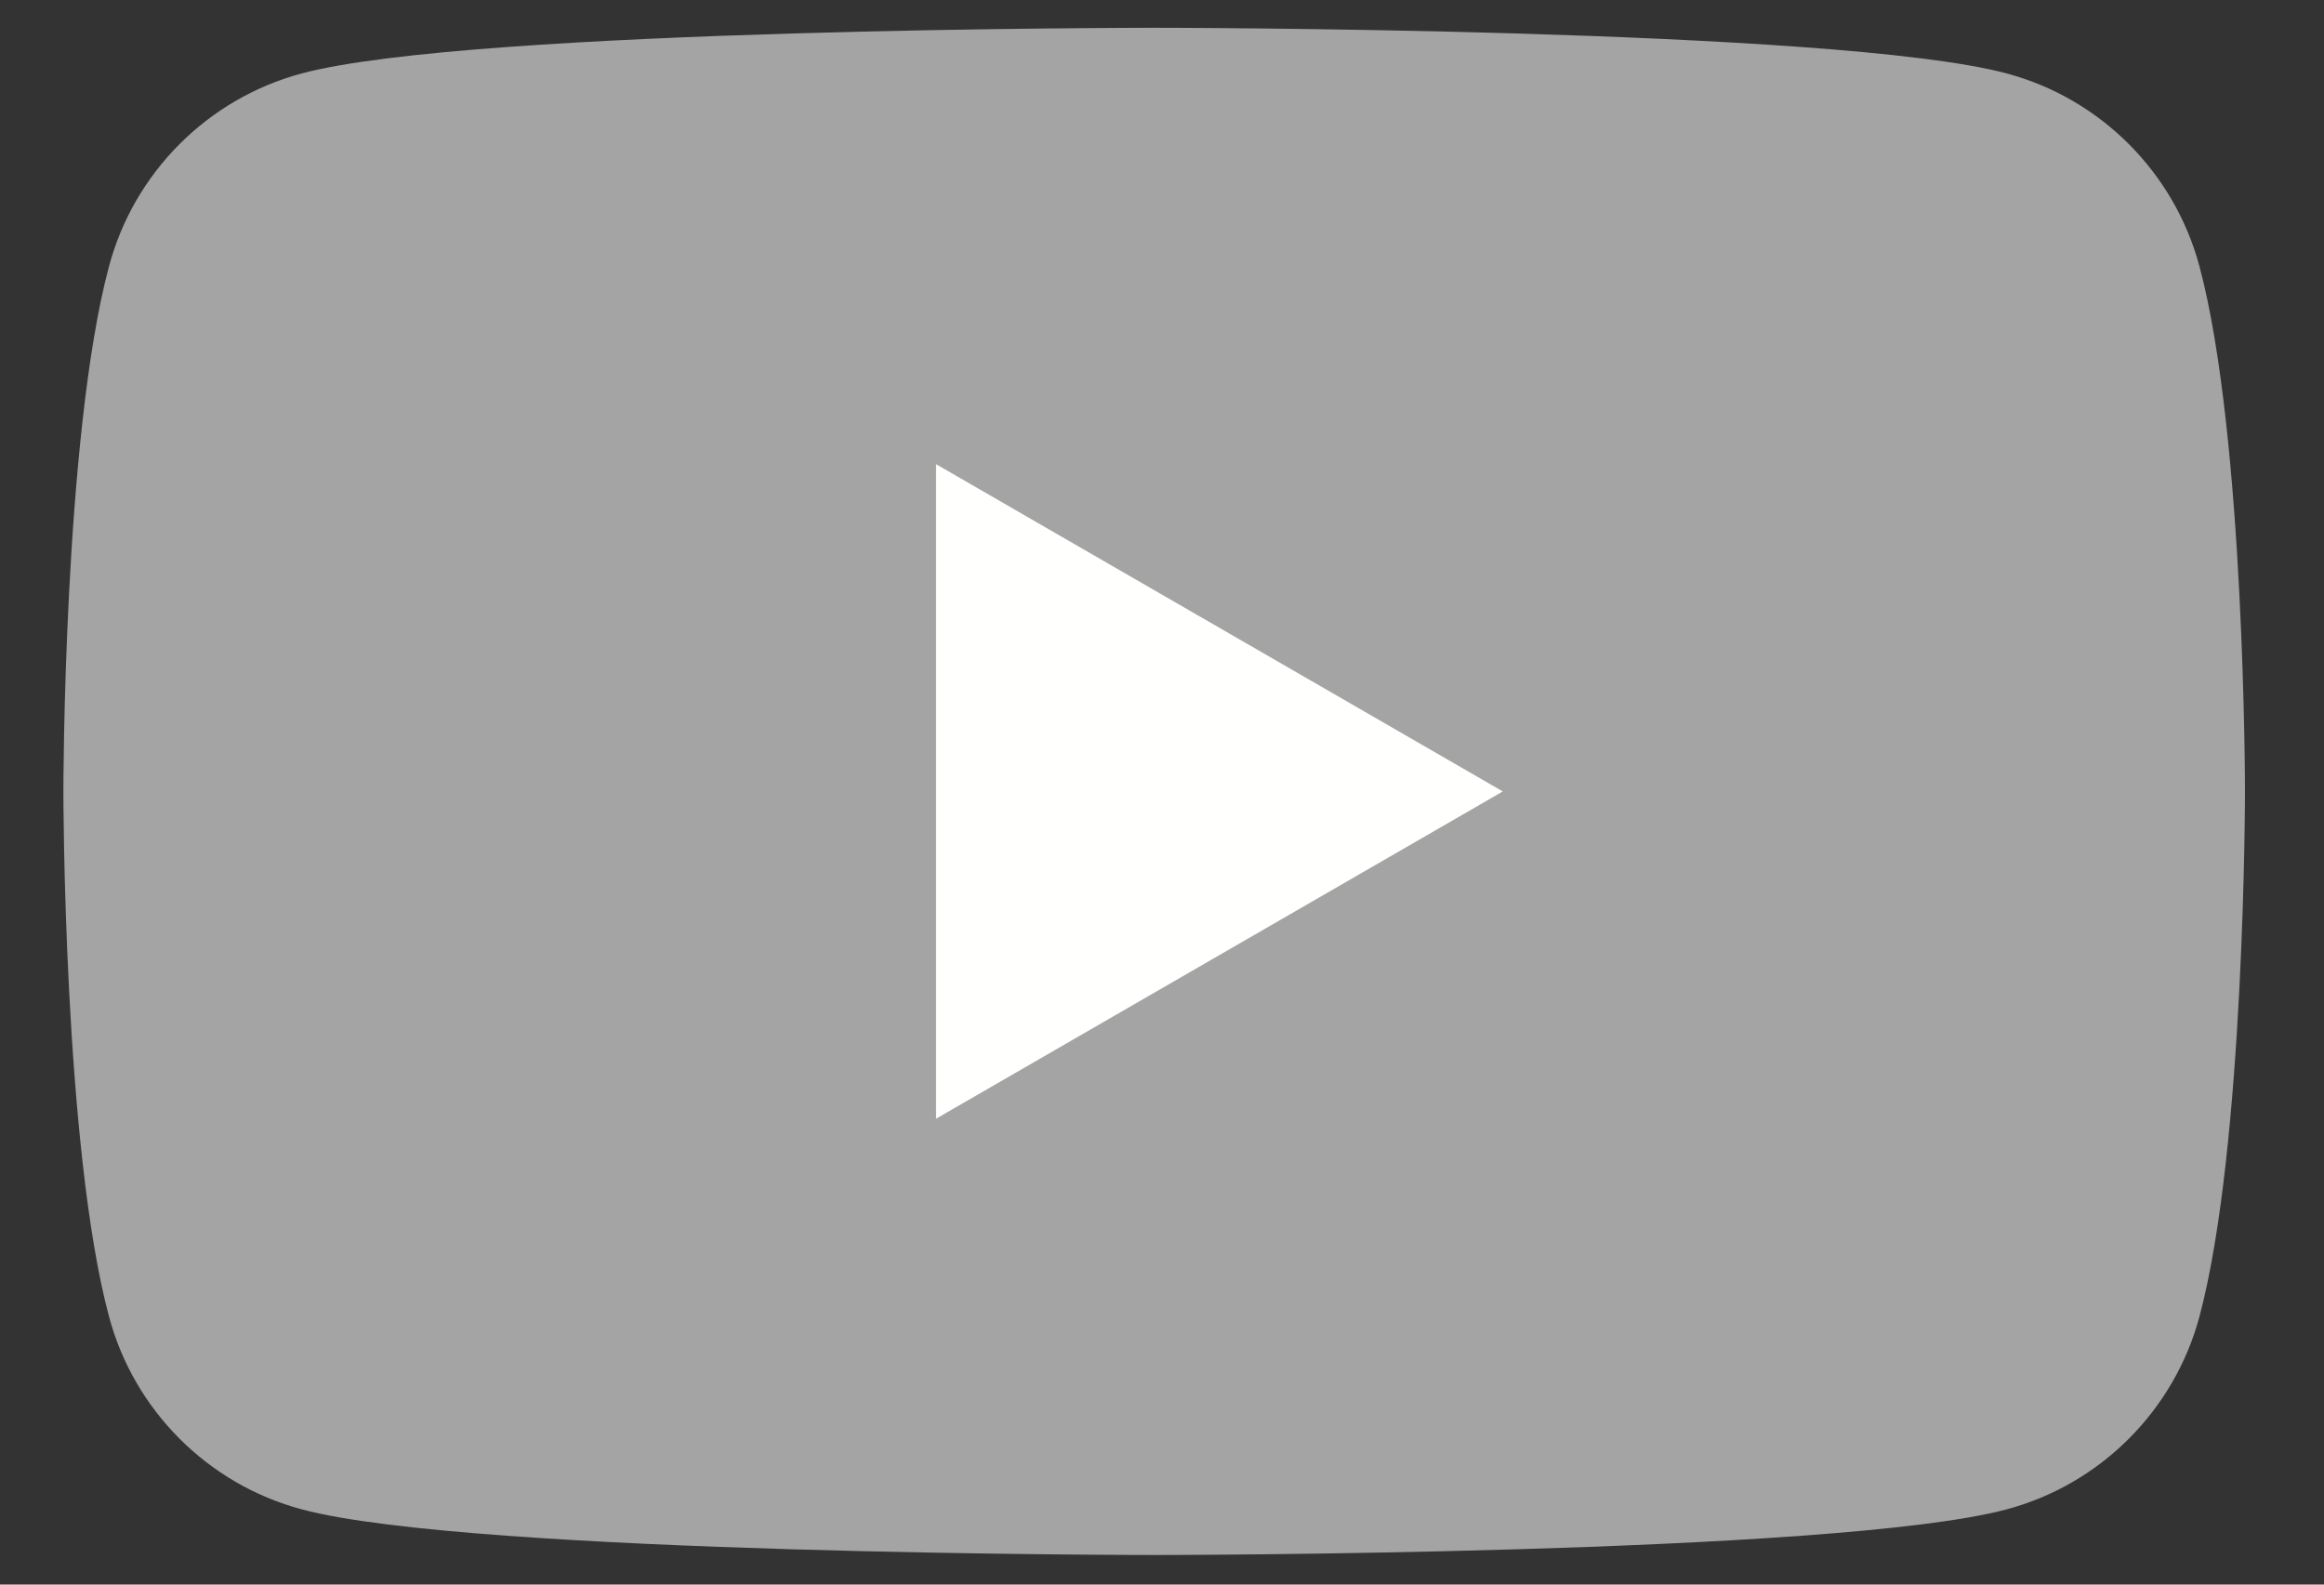 <?xml version="1.0" encoding="UTF-8"?>
<svg width="22px" height="15px" viewBox="0 0 22 15" version="1.1" xmlns="http://www.w3.org/2000/svg" xmlns:xlink="http://www.w3.org/1999/xlink">
    <rect x="0" y="0" width="22" height="15" fill="#333333" stroke="none"/>
    <!-- Generator: Sketch 53.2 (72643) - https://sketchapp.com -->
    <title>yt_logo_mono_light</title>
    <desc>Created with Sketch.</desc>
    <g id="Page-1" stroke="none" stroke-width="1" fill="none" fill-rule="evenodd">
        <g id="Welcome-Page" transform="translate(-326, -2903)">
            <g id="yt_logo_mono_light" transform="translate(326.6, 2903.1)">
                <path d="M20.221,2.421 C19.983,1.532 19.284,0.832 18.395,0.595 C16.784,0.163 10.326,0.163 10.326,0.163 C10.326,0.163 3.868,0.163 2.257,0.595 C1.369,0.832 0.669,1.532 0.432,2.421 C0,4.031 0,7.392 0,7.392 C0,7.392 0,10.752 0.432,12.363 C0.669,13.251 1.369,13.951 2.257,14.188 C3.868,14.62 10.326,14.62 10.326,14.62 C10.326,14.62 16.784,14.62 18.395,14.188 C19.284,13.951 19.983,13.251 20.221,12.363 C20.652,10.752 20.652,7.392 20.652,7.392 C20.652,7.392 20.652,4.031 20.221,2.421" id="Fill-9" fill="#A4A4A4"></path>
                <polyline id="Fill-11" fill="#FFFFFE" points="8.261 10.49 8.261 4.294 13.626 7.392 8.261 10.49"></polyline>
            </g>
        </g>
    </g>
</svg>
